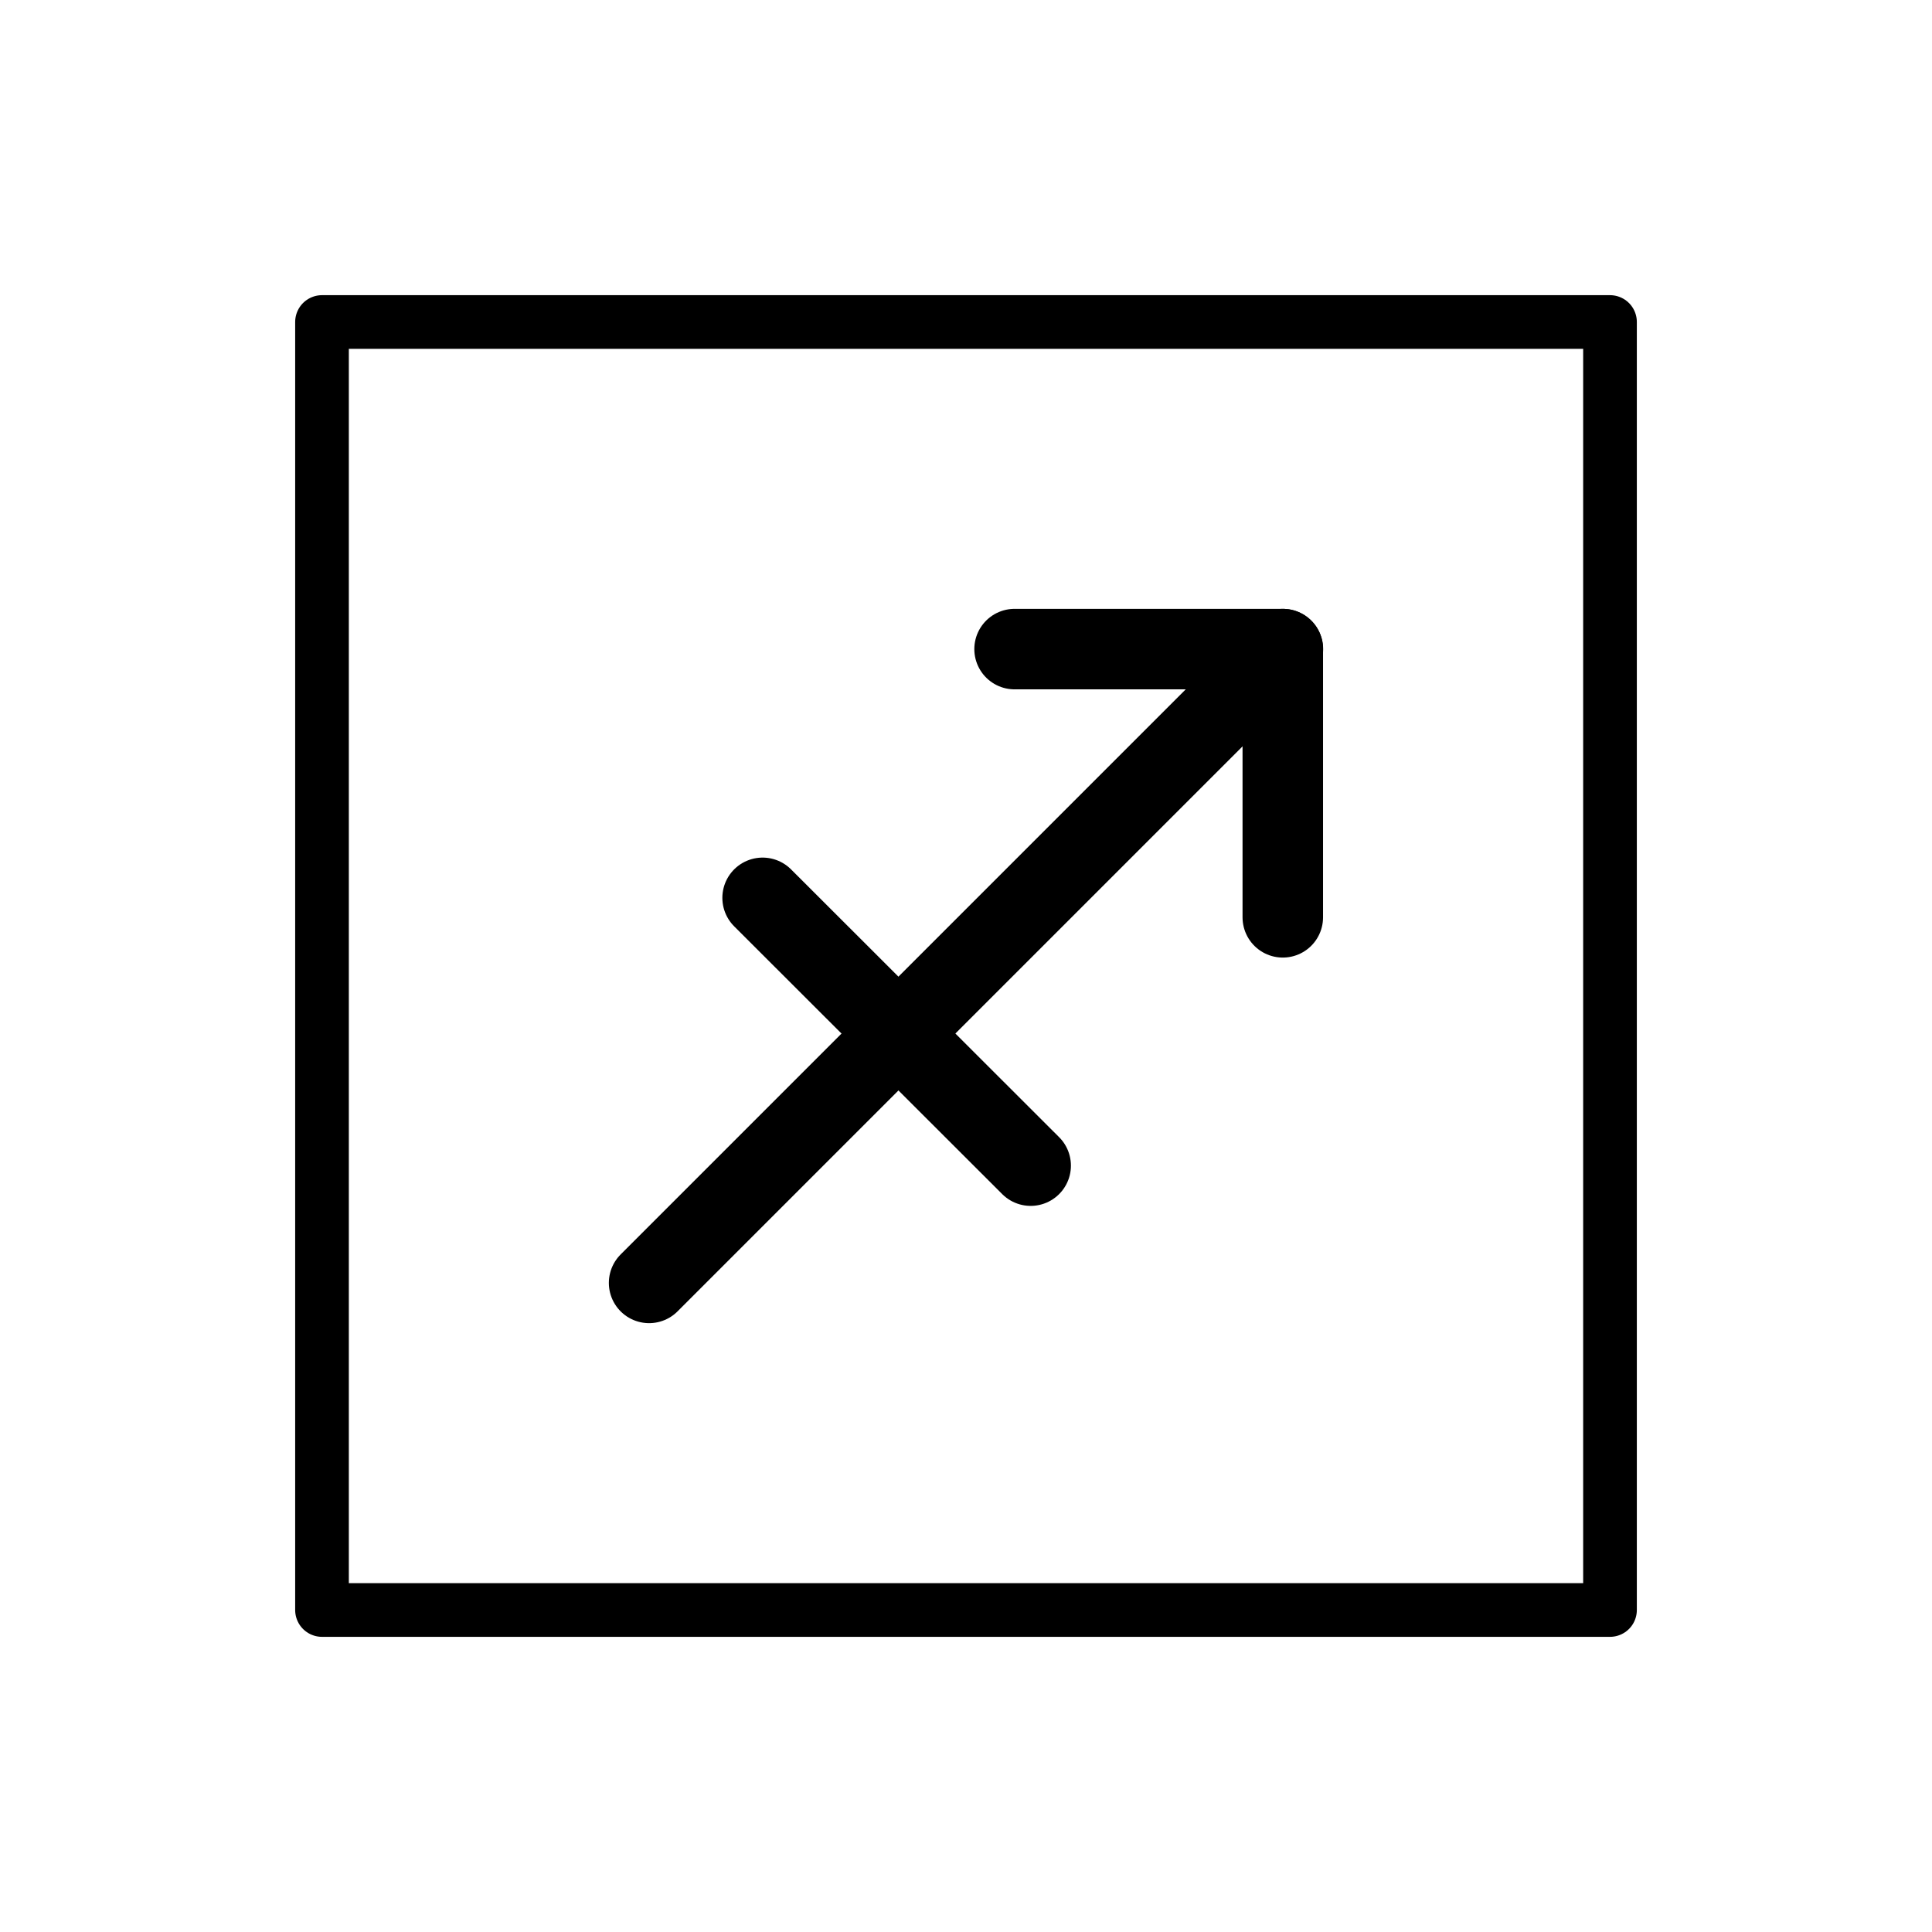 <svg id="emoji" viewBox="0 0 72 72" version="1.1" xmlns="http://www.w3.org/2000/svg">
  <g id="line">
    <rect x="12" y="12" width="48" height="48" fill="none" stroke="#000" stroke-linecap="round" stroke-linejoin="round" stroke-width="2"/>
    <path fill="none" stroke="#000" stroke-linecap="round" stroke-linejoin="round" stroke-width="3" d="m37.81 24.19h9.996v9.996"/>
    <line x1="24.19" x2="47.81" y1="47.81" y2="24.19" fill="none" stroke="#000" stroke-linecap="round" stroke-linejoin="round" stroke-width="3"/>
    <line x1="38.41" x2="28.42" y1="43.44" y2="33.46" fill="none" stroke="#000" stroke-linecap="round" stroke-linejoin="round" stroke-width="3"/>
  </g>
</svg>
